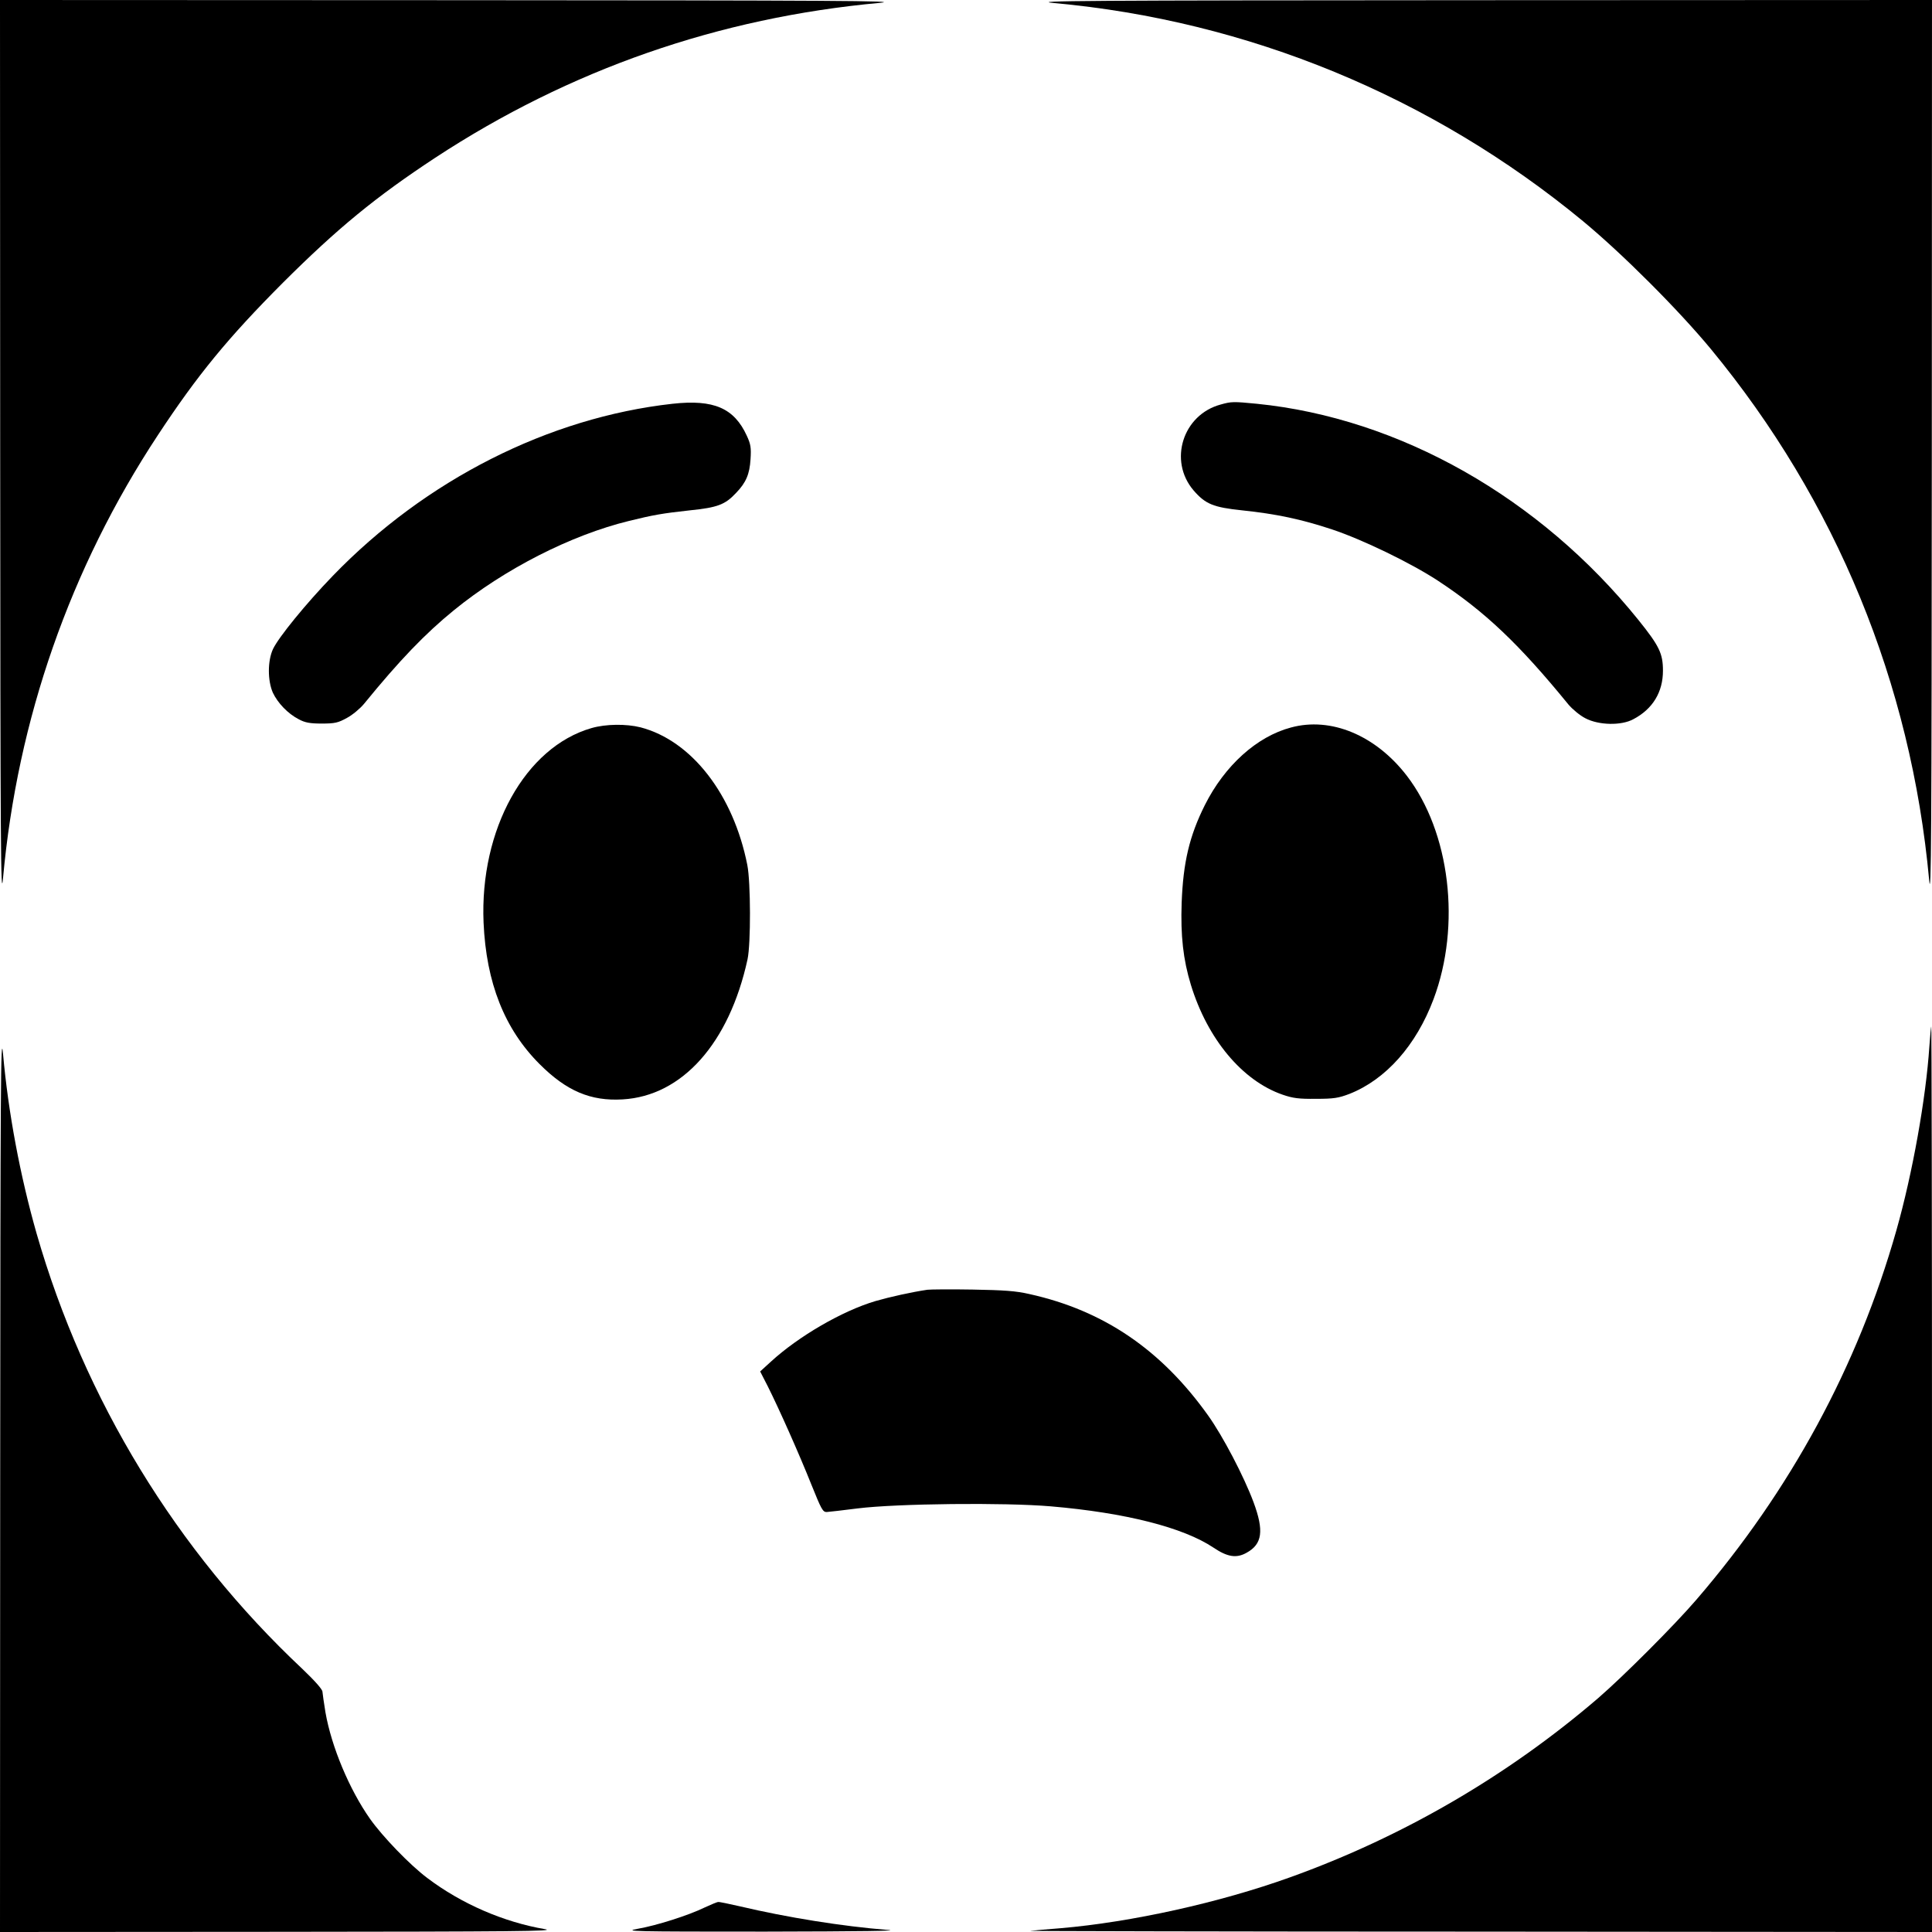 <?xml version="1.0" standalone="no"?>
<!DOCTYPE svg PUBLIC "-//W3C//DTD SVG 20010904//EN"
 "http://www.w3.org/TR/2001/REC-SVG-20010904/DTD/svg10.dtd">
<svg version="1.0" xmlns="http://www.w3.org/2000/svg"
 width="1024pt" height="1024pt" viewBox="0 0 1024 1024"
 preserveAspectRatio="xMidYMid meet">
<g transform="translate(0,1024) scale(0.1,-0.1)"
fill="#000000" stroke="none">
<path d="M1 7838 c1 -2092 3 -2384 15 -2253 76 841 356 1644 821 2349 210 319
372 516 662 807 291 290 492 455 808 663 712 467 1503 743 2358 821 118 11
-237 13 -2262 14 l-2403 1 1 -2402z"/>
<path d="M5585 10224 c1028 -93 2004 -495 2805 -1156 209 -173 505 -469 678
-678 664 -805 1061 -1771 1157 -2815 11 -118 13 237 14 2263 l1 2402 -2402 -1
c-2092 -1 -2384 -3 -2253 -15z"/>
<path d="M3565 8100 c-657 -73 -1309 -403 -1801 -912 -143 -148 -287 -325
-317 -388 -29 -62 -29 -167 -1 -231 26 -55 79 -111 137 -141 33 -18 59 -23
122 -23 70 0 87 4 134 30 30 16 70 50 90 74 189 232 325 373 476 496 270 220
622 399 929 474 130 32 176 40 322 56 147 15 187 30 245 92 53 55 72 99 77
179 4 61 1 80 -20 125 -67 146 -175 193 -393 169z"/>
<path d="M6470 8096 c-201 -54 -278 -298 -144 -455 63 -73 105 -90 258 -106
181 -19 313 -47 476 -101 162 -54 416 -177 560 -271 251 -165 431 -336 693
-657 21 -25 62 -59 90 -73 70 -37 190 -40 254 -5 103 54 157 144 157 257 0 91
-19 131 -130 269 -522 648 -1266 1070 -2023 1146 -124 12 -134 12 -191 -4z"/>
<path d="M3135 6381 c-351 -101 -593 -537 -572 -1031 14 -319 111 -564 297
-750 143 -143 271 -197 440 -187 316 18 565 298 662 742 18 83 17 408 -1 500
-74 374 -295 659 -566 730 -76 19 -184 18 -260 -4z"/>
<path d="M6842 6384 c-181 -48 -351 -202 -456 -411 -82 -164 -115 -304 -123
-519 -6 -173 8 -300 49 -434 88 -287 272 -508 486 -582 55 -19 87 -23 177 -22
94 0 119 4 177 26 193 76 354 257 446 502 147 391 88 886 -142 1185 -165 214
-402 313 -614 255z"/>
<path d="M1 2403 l-1 -2403 1483 1 c1238 1 1470 3 1406 14 -218 37 -443 134
-624 271 -91 68 -237 219 -304 314 -109 155 -204 381 -236 564 -8 49 -15 98
-16 110 -1 13 -41 58 -107 121 -666 625 -1155 1427 -1408 2307 -87 305 -150
639 -178 953 -12 131 -14 -161 -15 -2252z"/>
<path d="M10226 4693 c-18 -273 -89 -672 -175 -975 -204 -719 -562 -1379
-1061 -1958 -116 -135 -385 -404 -519 -520 -481 -413 -1037 -736 -1633 -950
-372 -134 -841 -238 -1218 -270 -69 -5 -141 -12 -160 -14 -19 -1 1048 -4 2373
-4 l2407 -2 0 2400 c0 1320 -2 2400 -4 2400 -1 0 -6 -48 -10 -107z"/>
<path d="M4915 3404 c-82 -12 -199 -38 -275 -60 -176 -52 -408 -187 -554 -321
l-57 -52 41 -80 c61 -122 166 -358 231 -521 52 -129 60 -145 81 -144 13 1 86
9 163 19 209 26 780 32 1025 11 396 -34 702 -112 862 -219 74 -50 122 -57 175
-27 84 46 93 117 37 268 -51 137 -163 351 -241 460 -249 349 -554 556 -946
643 -73 17 -136 21 -302 24 -115 2 -223 1 -240 -1z"/>
<path d="M3735 130 c-86 -42 -256 -96 -355 -113 -79 -14 -30 -15 675 -15 512
1 724 4 650 9 -240 19 -533 66 -783 125 -57 13 -109 24 -115 23 -7 0 -39 -14
-72 -29z"/>
</g>
</svg>
